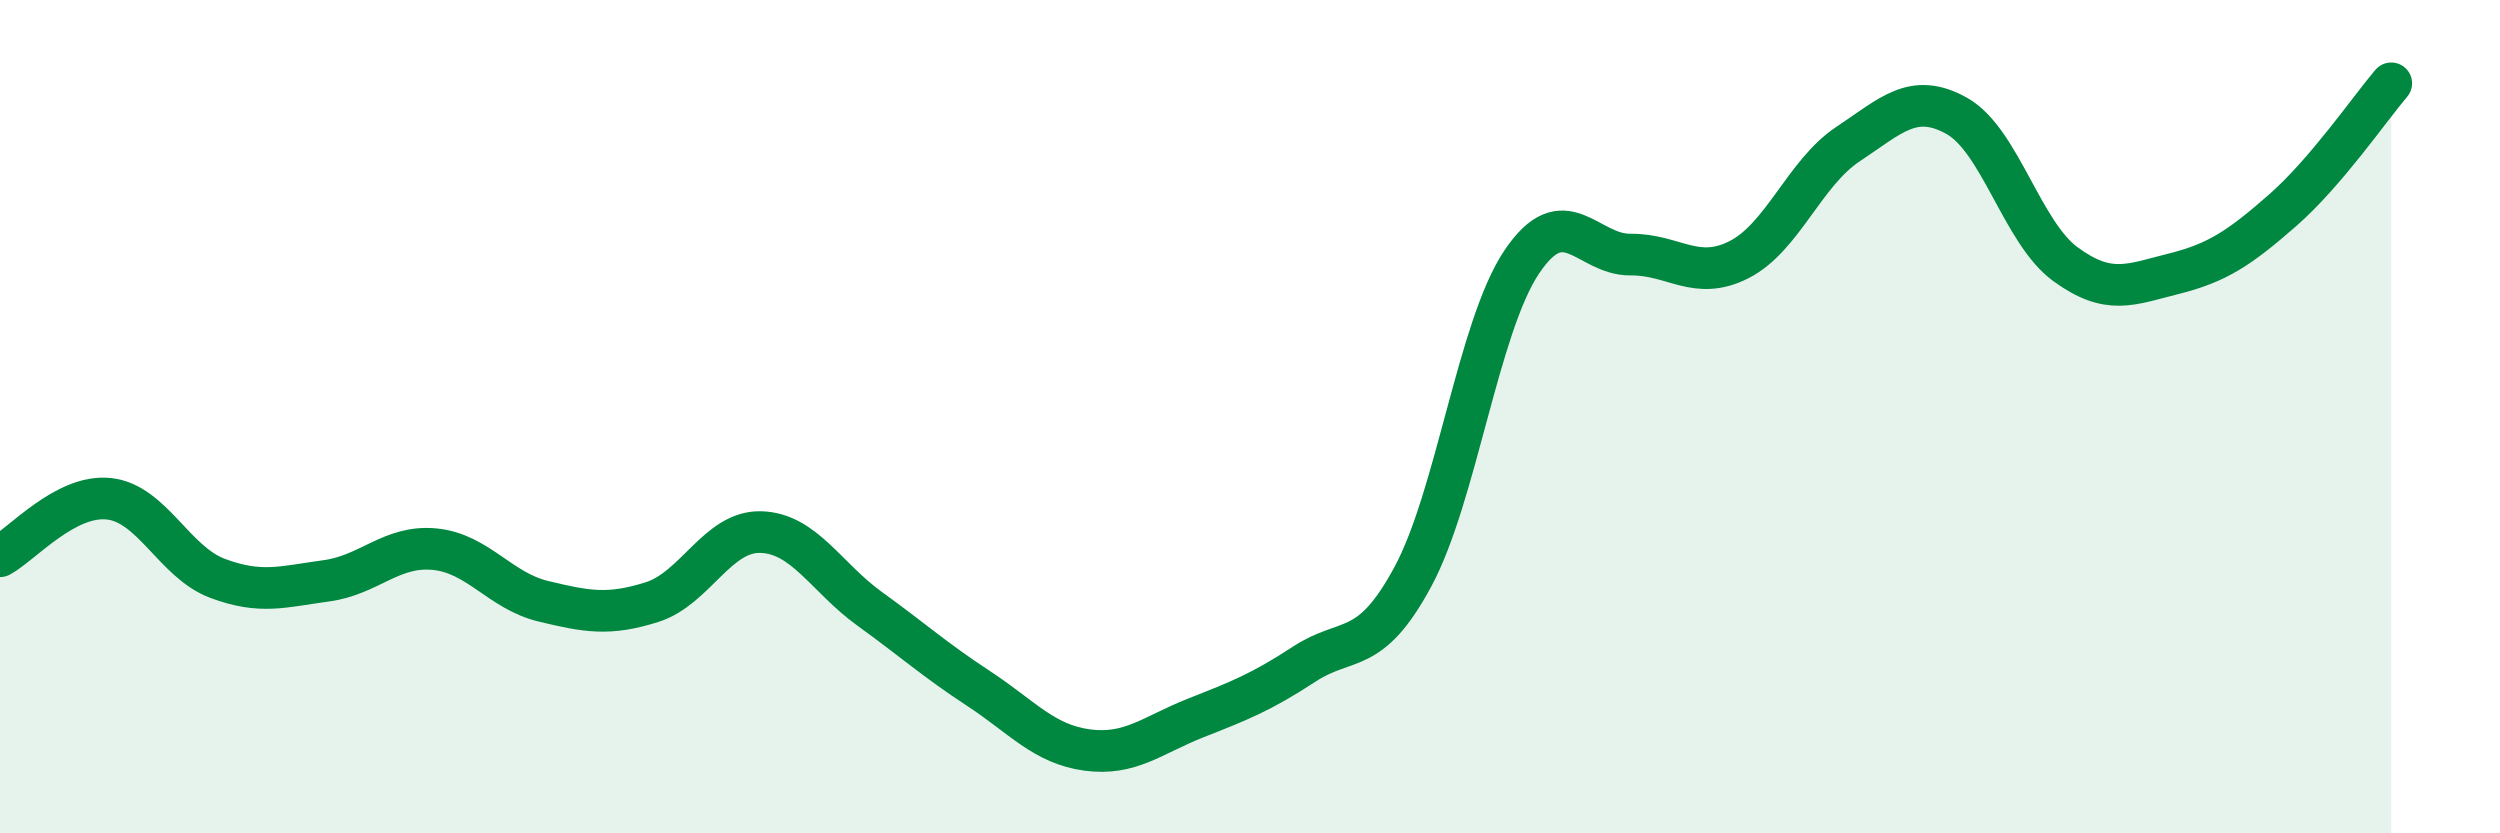 
    <svg width="60" height="20" viewBox="0 0 60 20" xmlns="http://www.w3.org/2000/svg">
      <path
        d="M 0,13.35 C 0.52,13.07 1.57,11.86 2.61,11.97 C 3.65,12.08 4.18,13.49 5.22,13.88 C 6.26,14.27 6.79,14.08 7.83,13.94 C 8.87,13.8 9.39,13.08 10.43,13.18 C 11.47,13.28 12,14.18 13.04,14.43 C 14.08,14.68 14.61,14.78 15.65,14.45 C 16.69,14.12 17.22,12.74 18.26,12.77 C 19.3,12.8 19.83,13.86 20.87,14.61 C 21.91,15.36 22.44,15.84 23.48,16.52 C 24.52,17.2 25.05,17.86 26.09,18 C 27.13,18.14 27.66,17.64 28.7,17.23 C 29.74,16.82 30.26,16.62 31.3,15.94 C 32.34,15.26 32.87,15.77 33.91,13.84 C 34.95,11.91 35.48,7.84 36.52,6.29 C 37.56,4.74 38.09,6.12 39.13,6.11 C 40.17,6.1 40.7,6.76 41.74,6.23 C 42.78,5.7 43.31,4.15 44.35,3.46 C 45.39,2.77 45.92,2.2 46.96,2.78 C 48,3.36 48.53,5.58 49.57,6.34 C 50.61,7.1 51.13,6.83 52.17,6.57 C 53.21,6.31 53.74,5.96 54.78,5.05 C 55.82,4.14 56.87,2.61 57.39,2L57.39 20L0 20Z"
        fill="#008740"
        opacity="0.1"
        stroke-linecap="round"
        stroke-linejoin="round"
      />
      <path
        d="M 0,13.35 C 0.52,13.07 1.57,11.86 2.61,11.97 C 3.65,12.08 4.18,13.49 5.22,13.88 C 6.26,14.27 6.79,14.08 7.83,13.94 C 8.87,13.8 9.39,13.08 10.43,13.18 C 11.47,13.28 12,14.18 13.04,14.43 C 14.08,14.68 14.61,14.78 15.65,14.45 C 16.69,14.12 17.22,12.74 18.26,12.77 C 19.3,12.8 19.83,13.86 20.87,14.61 C 21.91,15.36 22.44,15.84 23.48,16.52 C 24.52,17.2 25.05,17.86 26.09,18 C 27.13,18.14 27.66,17.64 28.7,17.23 C 29.74,16.82 30.26,16.62 31.3,15.94 C 32.34,15.26 32.87,15.77 33.91,13.84 C 34.95,11.91 35.48,7.84 36.52,6.29 C 37.56,4.74 38.09,6.12 39.13,6.11 C 40.17,6.1 40.7,6.76 41.74,6.23 C 42.78,5.7 43.31,4.15 44.35,3.46 C 45.39,2.77 45.92,2.2 46.96,2.78 C 48,3.36 48.53,5.58 49.57,6.34 C 50.61,7.1 51.13,6.83 52.17,6.57 C 53.21,6.31 53.74,5.96 54.78,5.05 C 55.82,4.14 56.87,2.61 57.39,2"
        stroke="#008740"
        stroke-width="1"
        fill="none"
        stroke-linecap="round"
        stroke-linejoin="round"
      />
    </svg>
  